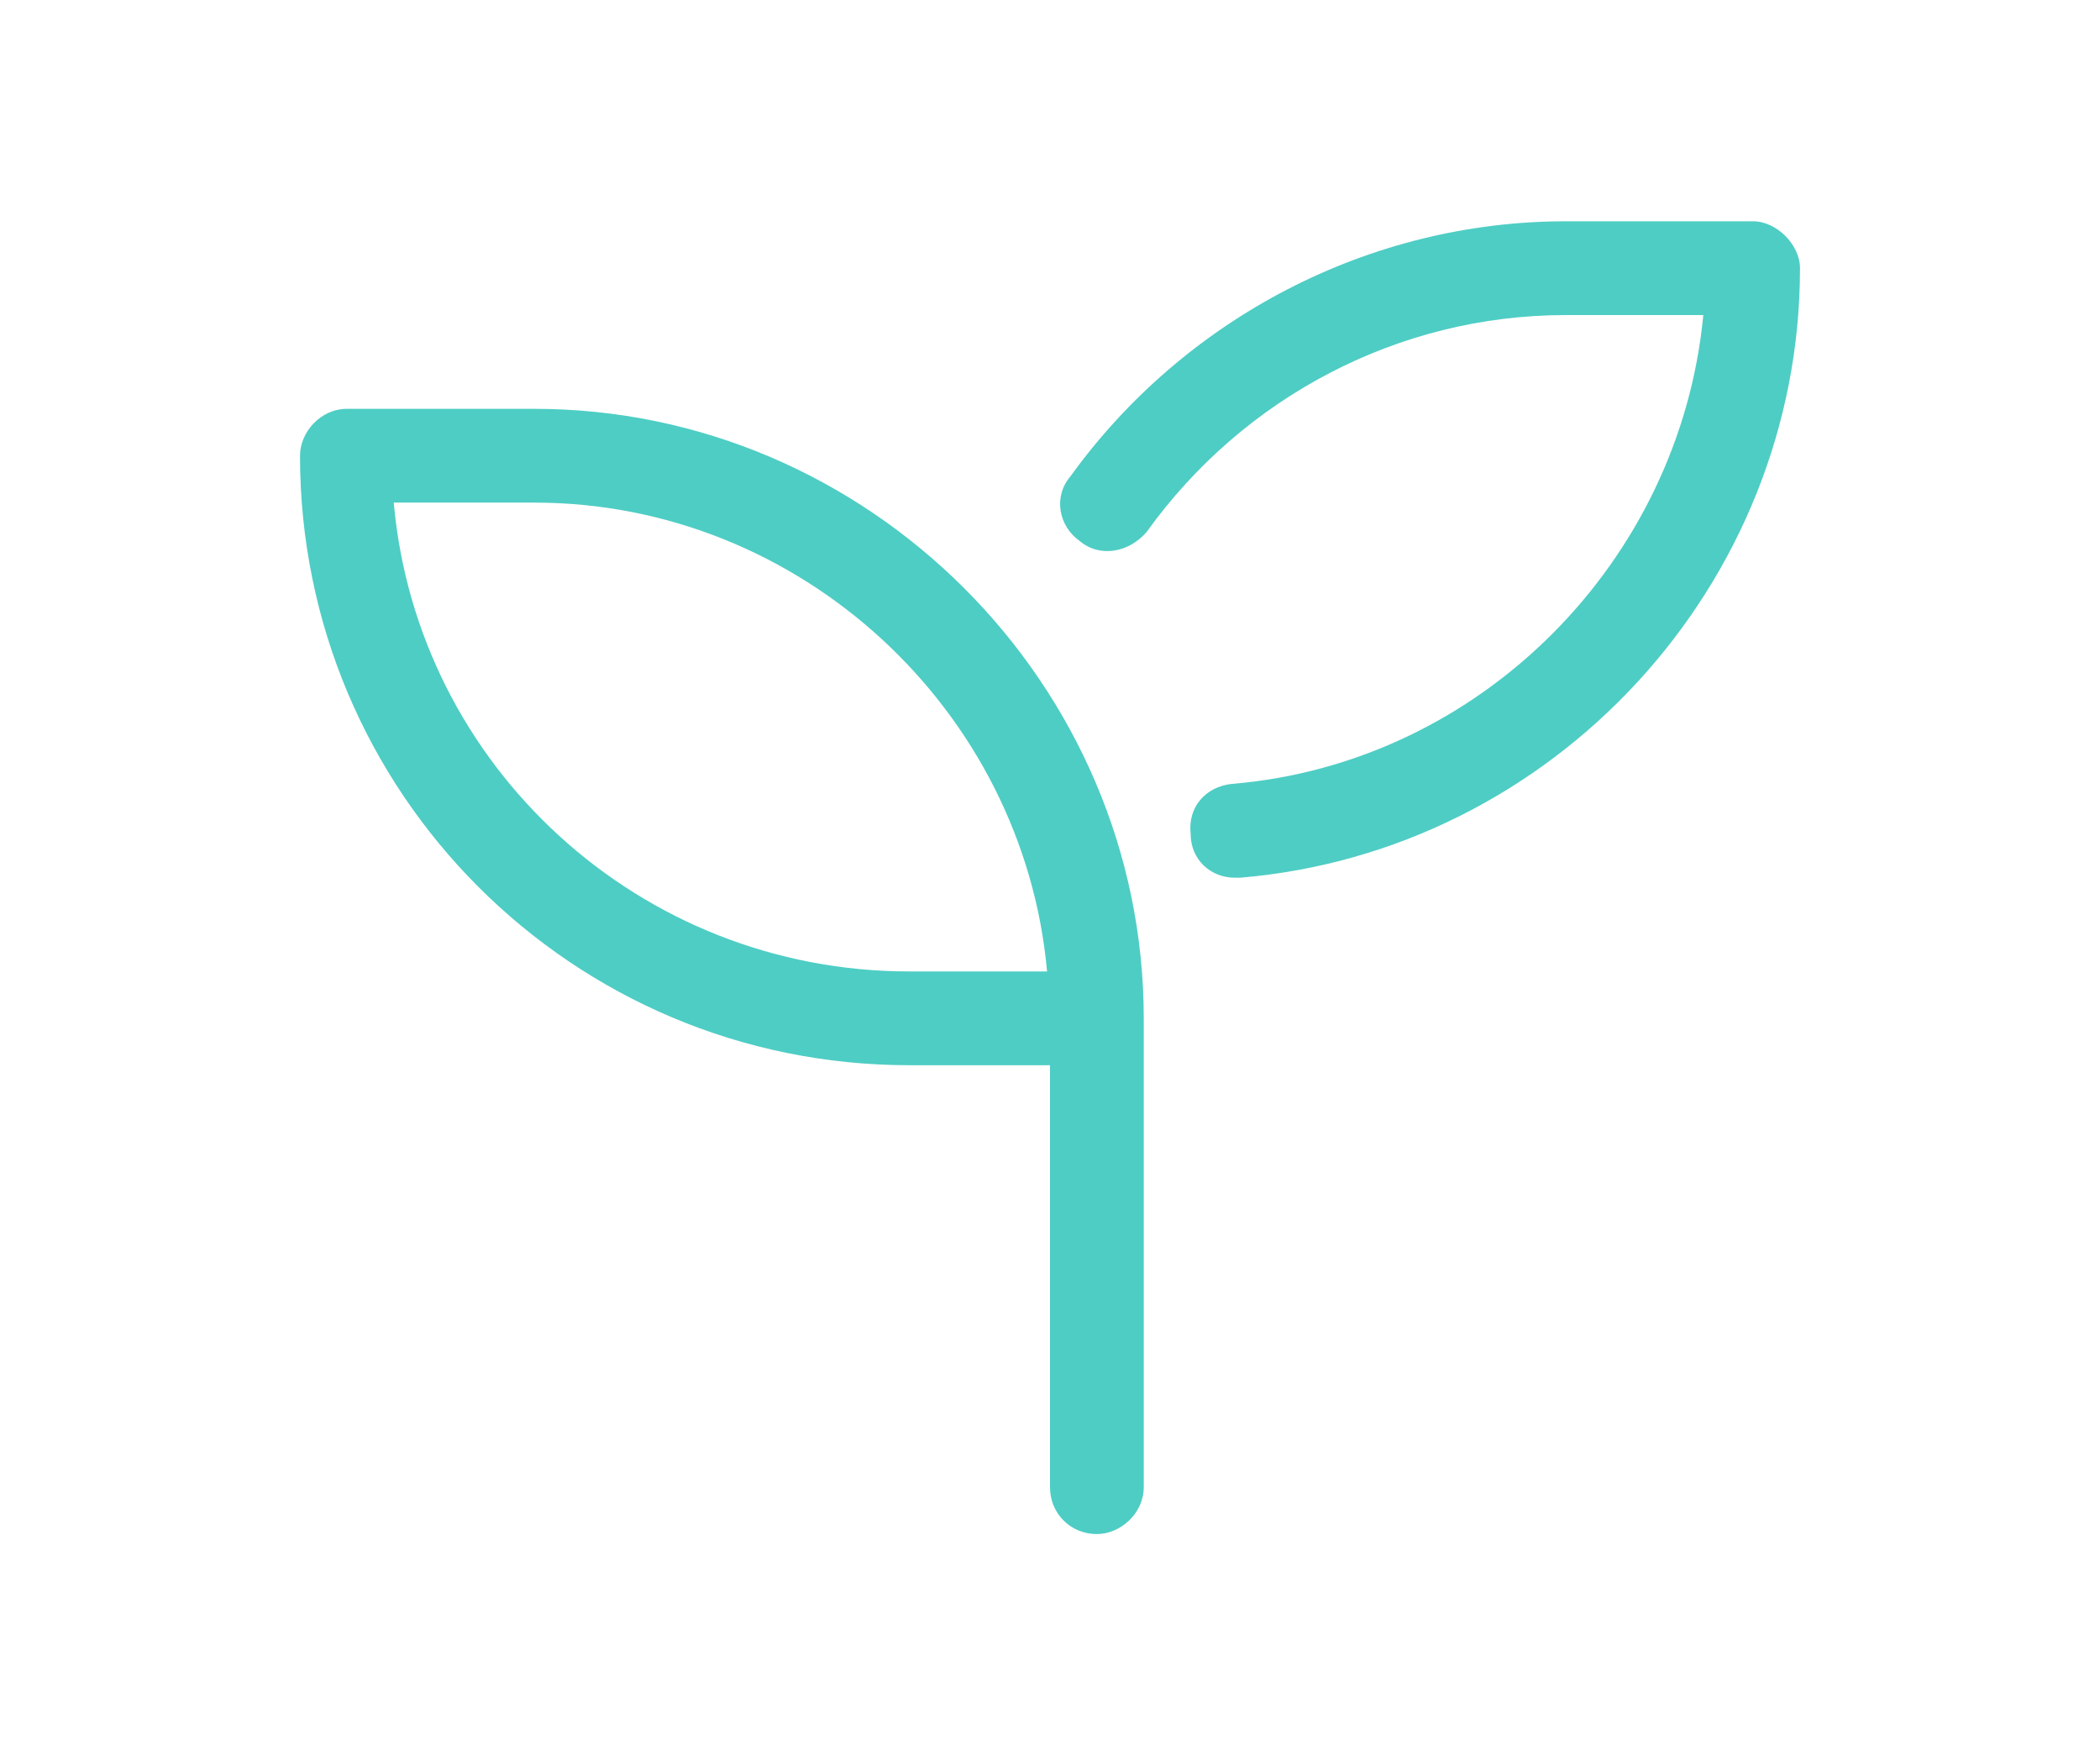 <svg width="70" height="58" viewBox="0 0 70 58" fill="none" xmlns="http://www.w3.org/2000/svg">
<path d="M17.812 13.625H11.562C10.684 13.625 10 14.406 10 15.188C10 26.418 19.082 35.5 30.312 35.5H35V49.562C35 50.441 35.684 51.125 36.562 51.125C37.344 51.125 38.125 50.441 38.125 49.562V33.938C38.125 22.805 28.945 13.625 17.812 13.625ZM30.312 32.375C21.328 32.375 13.906 25.539 13.125 16.75H17.812C26.699 16.75 34.121 23.684 34.902 32.375H30.312ZM58.438 7.375H52.188C45.645 7.375 39.492 10.598 35.684 15.871C35.098 16.555 35.293 17.531 35.977 18.02C36.66 18.605 37.637 18.41 38.223 17.727C41.445 13.234 46.621 10.5 52.188 10.5H56.777C55.996 18.703 49.355 25.441 41.055 26.125C40.176 26.223 39.59 26.906 39.688 27.785C39.688 28.664 40.371 29.25 41.152 29.25C41.25 29.25 41.25 29.25 41.348 29.25C51.797 28.371 60 19.484 60 8.938C60 8.156 59.219 7.375 58.438 7.375Z" fill="#4ECDC4"/>
</svg>
